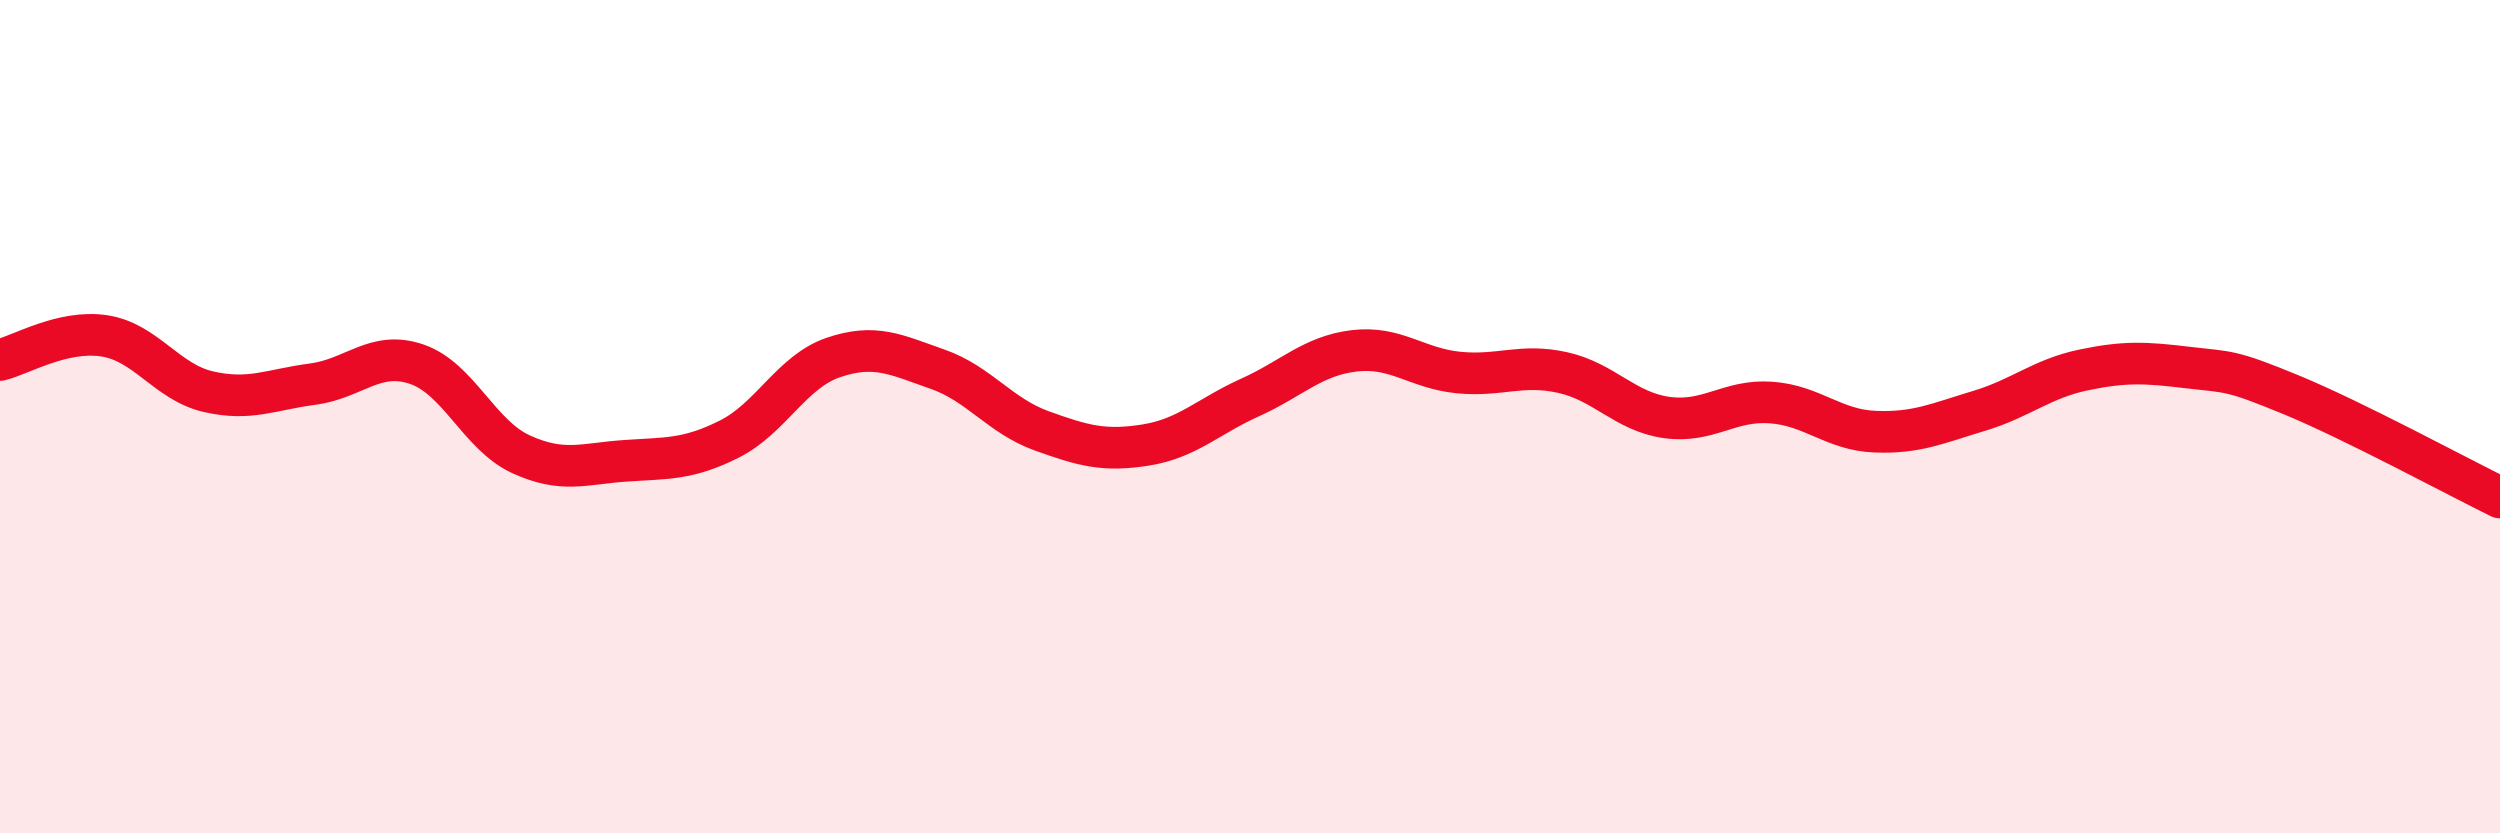 
    <svg width="60" height="20" viewBox="0 0 60 20" xmlns="http://www.w3.org/2000/svg">
      <path
        d="M 0,8.64 C 0.5,8.52 1.5,7.91 2.5,8.06 C 3.5,8.21 4,9.17 5,9.4 C 6,9.63 6.5,9.35 7.5,9.22 C 8.5,9.09 9,8.4 10,8.74 C 11,9.08 11.5,10.44 12.5,10.9 C 13.5,11.36 14,11.13 15,11.06 C 16,10.99 16.5,11.04 17.5,10.54 C 18.5,10.04 19,8.92 20,8.58 C 21,8.24 21.5,8.51 22.5,8.86 C 23.5,9.21 24,9.98 25,10.34 C 26,10.7 26.5,10.84 27.5,10.68 C 28.5,10.52 29,9.99 30,9.54 C 31,9.09 31.5,8.54 32.5,8.42 C 33.5,8.3 34,8.84 35,8.94 C 36,9.04 36.5,8.72 37.5,8.94 C 38.5,9.16 39,9.88 40,10.02 C 41,10.16 41.5,9.59 42.5,9.66 C 43.5,9.73 44,10.32 45,10.36 C 46,10.4 46.5,10.16 47.5,9.86 C 48.5,9.56 49,9.09 50,8.88 C 51,8.67 51.5,8.7 52.5,8.82 C 53.5,8.94 53.5,8.86 55,9.48 C 56.5,10.1 59,11.45 60,11.94L60 20L0 20Z"
        fill="#EB0A25"
        opacity="0.1"
        stroke-linecap="round"
        stroke-linejoin="round"
      />
      <path
        d="M 0,8.64 C 0.5,8.52 1.5,7.91 2.5,8.06 C 3.5,8.21 4,9.17 5,9.4 C 6,9.63 6.5,9.35 7.5,9.22 C 8.5,9.09 9,8.4 10,8.74 C 11,9.08 11.5,10.44 12.5,10.9 C 13.5,11.36 14,11.13 15,11.06 C 16,10.99 16.5,11.04 17.5,10.54 C 18.5,10.04 19,8.92 20,8.58 C 21,8.24 21.5,8.51 22.5,8.86 C 23.5,9.21 24,9.98 25,10.34 C 26,10.7 26.5,10.84 27.5,10.68 C 28.5,10.52 29,9.99 30,9.54 C 31,9.09 31.5,8.54 32.5,8.42 C 33.5,8.3 34,8.84 35,8.94 C 36,9.04 36.5,8.72 37.5,8.94 C 38.5,9.16 39,9.88 40,10.02 C 41,10.16 41.5,9.59 42.5,9.66 C 43.5,9.73 44,10.32 45,10.36 C 46,10.4 46.5,10.16 47.5,9.86 C 48.5,9.56 49,9.09 50,8.88 C 51,8.67 51.5,8.7 52.5,8.82 C 53.5,8.94 53.5,8.86 55,9.48 C 56.5,10.1 59,11.45 60,11.94"
        stroke="#EB0A25"
        stroke-width="1"
        fill="none"
        stroke-linecap="round"
        stroke-linejoin="round"
      />
    </svg>
  